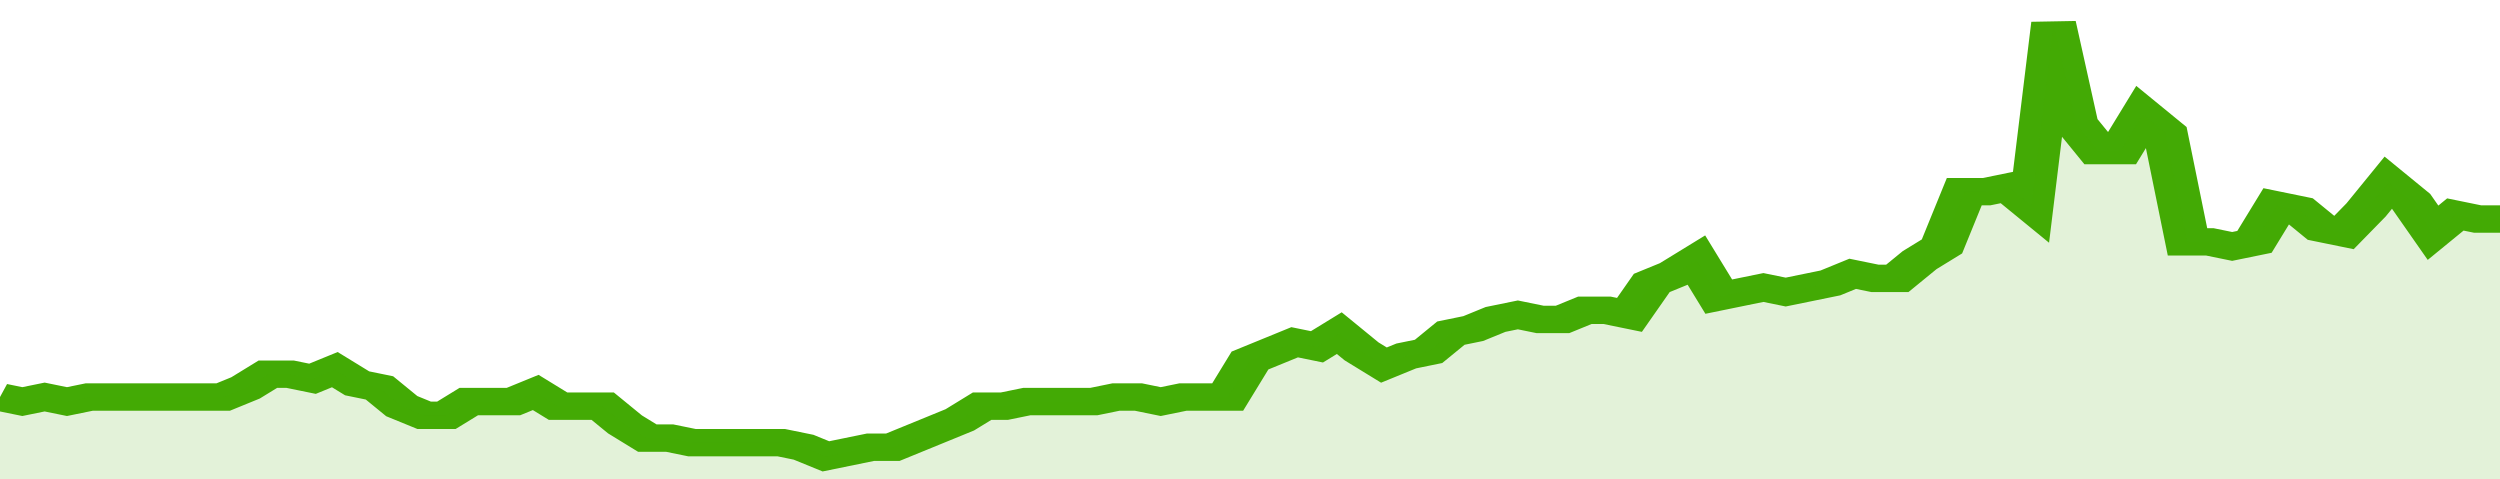 <svg xmlns="http://www.w3.org/2000/svg" viewBox="0 0 336 105" width="120" height="23" preserveAspectRatio="none">
				 <polyline fill="none" stroke="#43AA05" stroke-width="6" points="0, 87 3, 88 6, 87 9, 88 12, 87 15, 87 18, 87 21, 87 24, 87 27, 87 30, 87 33, 85 36, 82 39, 82 42, 83 45, 81 48, 84 51, 85 54, 89 57, 91 60, 91 63, 88 66, 88 69, 88 72, 86 75, 89 78, 89 81, 89 84, 93 87, 96 90, 96 93, 97 96, 97 99, 97 102, 97 105, 97 108, 98 111, 100 114, 99 117, 98 120, 98 123, 96 126, 94 129, 92 132, 89 135, 89 138, 88 141, 88 144, 88 147, 88 150, 87 153, 87 156, 88 159, 87 162, 87 165, 87 168, 79 171, 77 174, 75 177, 76 180, 73 183, 77 186, 80 189, 78 192, 77 195, 73 198, 72 201, 70 204, 69 207, 70 210, 70 213, 68 216, 68 219, 69 222, 62 225, 60 228, 57 231, 65 234, 64 237, 63 240, 64 243, 63 246, 62 249, 60 252, 61 255, 61 258, 57 261, 54 264, 42 267, 42 270, 41 273, 45 276, 5 279, 27 282, 33 285, 33 288, 25 291, 29 294, 53 297, 53 300, 54 303, 53 306, 45 309, 46 312, 50 315, 51 318, 46 321, 40 324, 44 327, 51 330, 47 333, 48 336, 48 336, 48 "> </polyline>
				 <polygon fill="#43AA05" opacity="0.15" points="0, 105 0, 87 3, 88 6, 87 9, 88 12, 87 15, 87 18, 87 21, 87 24, 87 27, 87 30, 87 33, 85 36, 82 39, 82 42, 83 45, 81 48, 84 51, 85 54, 89 57, 91 60, 91 63, 88 66, 88 69, 88 72, 86 75, 89 78, 89 81, 89 84, 93 87, 96 90, 96 93, 97 96, 97 99, 97 102, 97 105, 97 108, 98 111, 100 114, 99 117, 98 120, 98 123, 96 126, 94 129, 92 132, 89 135, 89 138, 88 141, 88 144, 88 147, 88 150, 87 153, 87 156, 88 159, 87 162, 87 165, 87 168, 79 171, 77 174, 75 177, 76 180, 73 183, 77 186, 80 189, 78 192, 77 195, 73 198, 72 201, 70 204, 69 207, 70 210, 70 213, 68 216, 68 219, 69 222, 62 225, 60 228, 57 231, 65 234, 64 237, 63 240, 64 243, 63 246, 62 249, 60 252, 61 255, 61 258, 57 261, 54 264, 42 267, 42 270, 41 273, 45 276, 5 279, 27 282, 33 285, 33 288, 25 291, 29 294, 53 297, 53 300, 54 303, 53 306, 45 309, 46 312, 50 315, 51 318, 46 321, 40 324, 44 327, 51 330, 47 333, 48 336, 48 336, 105 "></polygon>
			</svg>